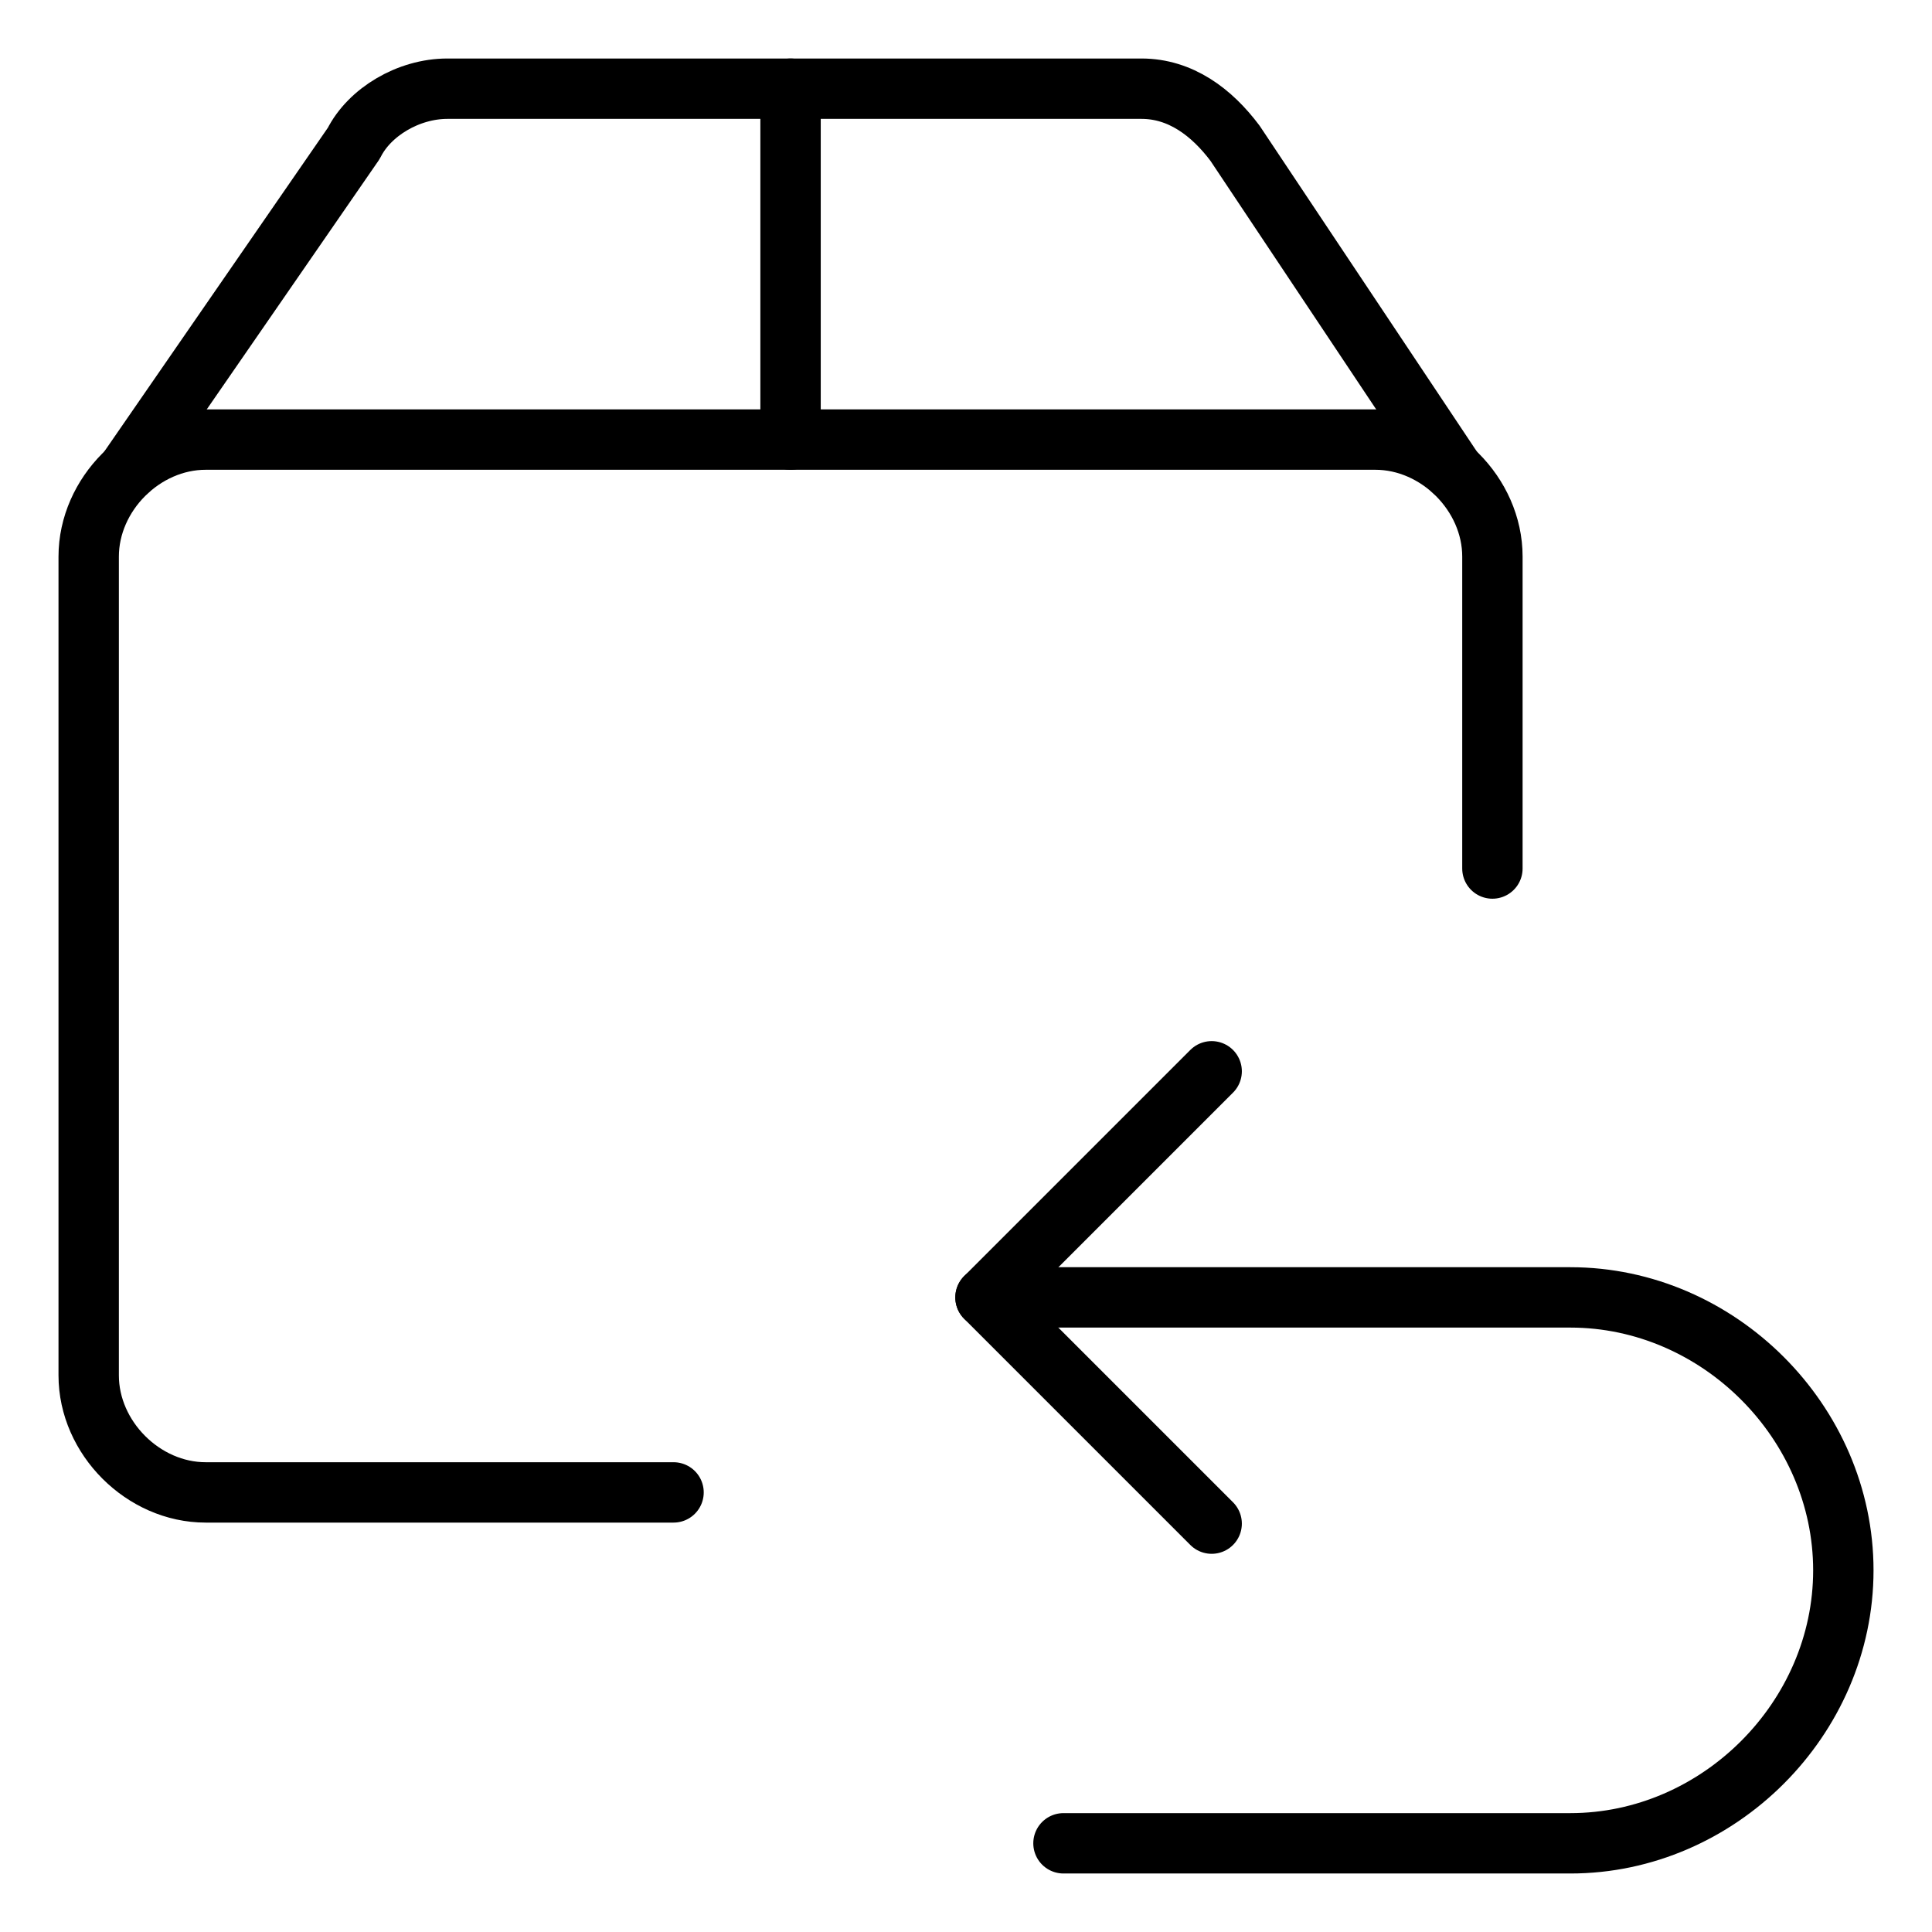<svg xmlns="http://www.w3.org/2000/svg" fill="none" viewBox="0 0 64 64" height="64" width="64">
<path stroke-linejoin="round" stroke-linecap="round" stroke-miterlimit="10" stroke-width="2" stroke="black" d="M22.312 49.438H6.812C4.746 49.438 2.938 47.629 2.938 45.562V18.438C2.938 16.371 4.746 14.562 6.812 14.562H45.562C47.629 14.562 49.438 16.371 49.438 18.438V28.771"></path>
<path stroke-linejoin="round" stroke-linecap="round" stroke-miterlimit="10" stroke-width="2" stroke="black" d="M48.146 15.596L40.912 4.746C40.137 3.712 39.104 2.938 37.812 2.938H14.821C13.529 2.938 12.237 3.712 11.721 4.746L4.229 15.596"></path>
<path stroke-linejoin="round" stroke-linecap="round" stroke-miterlimit="10" stroke-width="2" stroke="black" d="M26.188 2.938V14.562"></path>
<path stroke-linejoin="round" stroke-linecap="round" stroke-miterlimit="10" stroke-width="2" stroke="black" d="M32.646 42.978H52.021C56.929 42.978 61.063 47.112 61.063 52.02C61.063 56.928 56.929 61.062 52.021 61.062H35.229"></path>
<path stroke-linejoin="round" stroke-linecap="round" stroke-miterlimit="10" stroke-width="2" stroke="black" d="M40.138 35.488L32.646 42.98L40.138 50.472"></path>
</svg>
